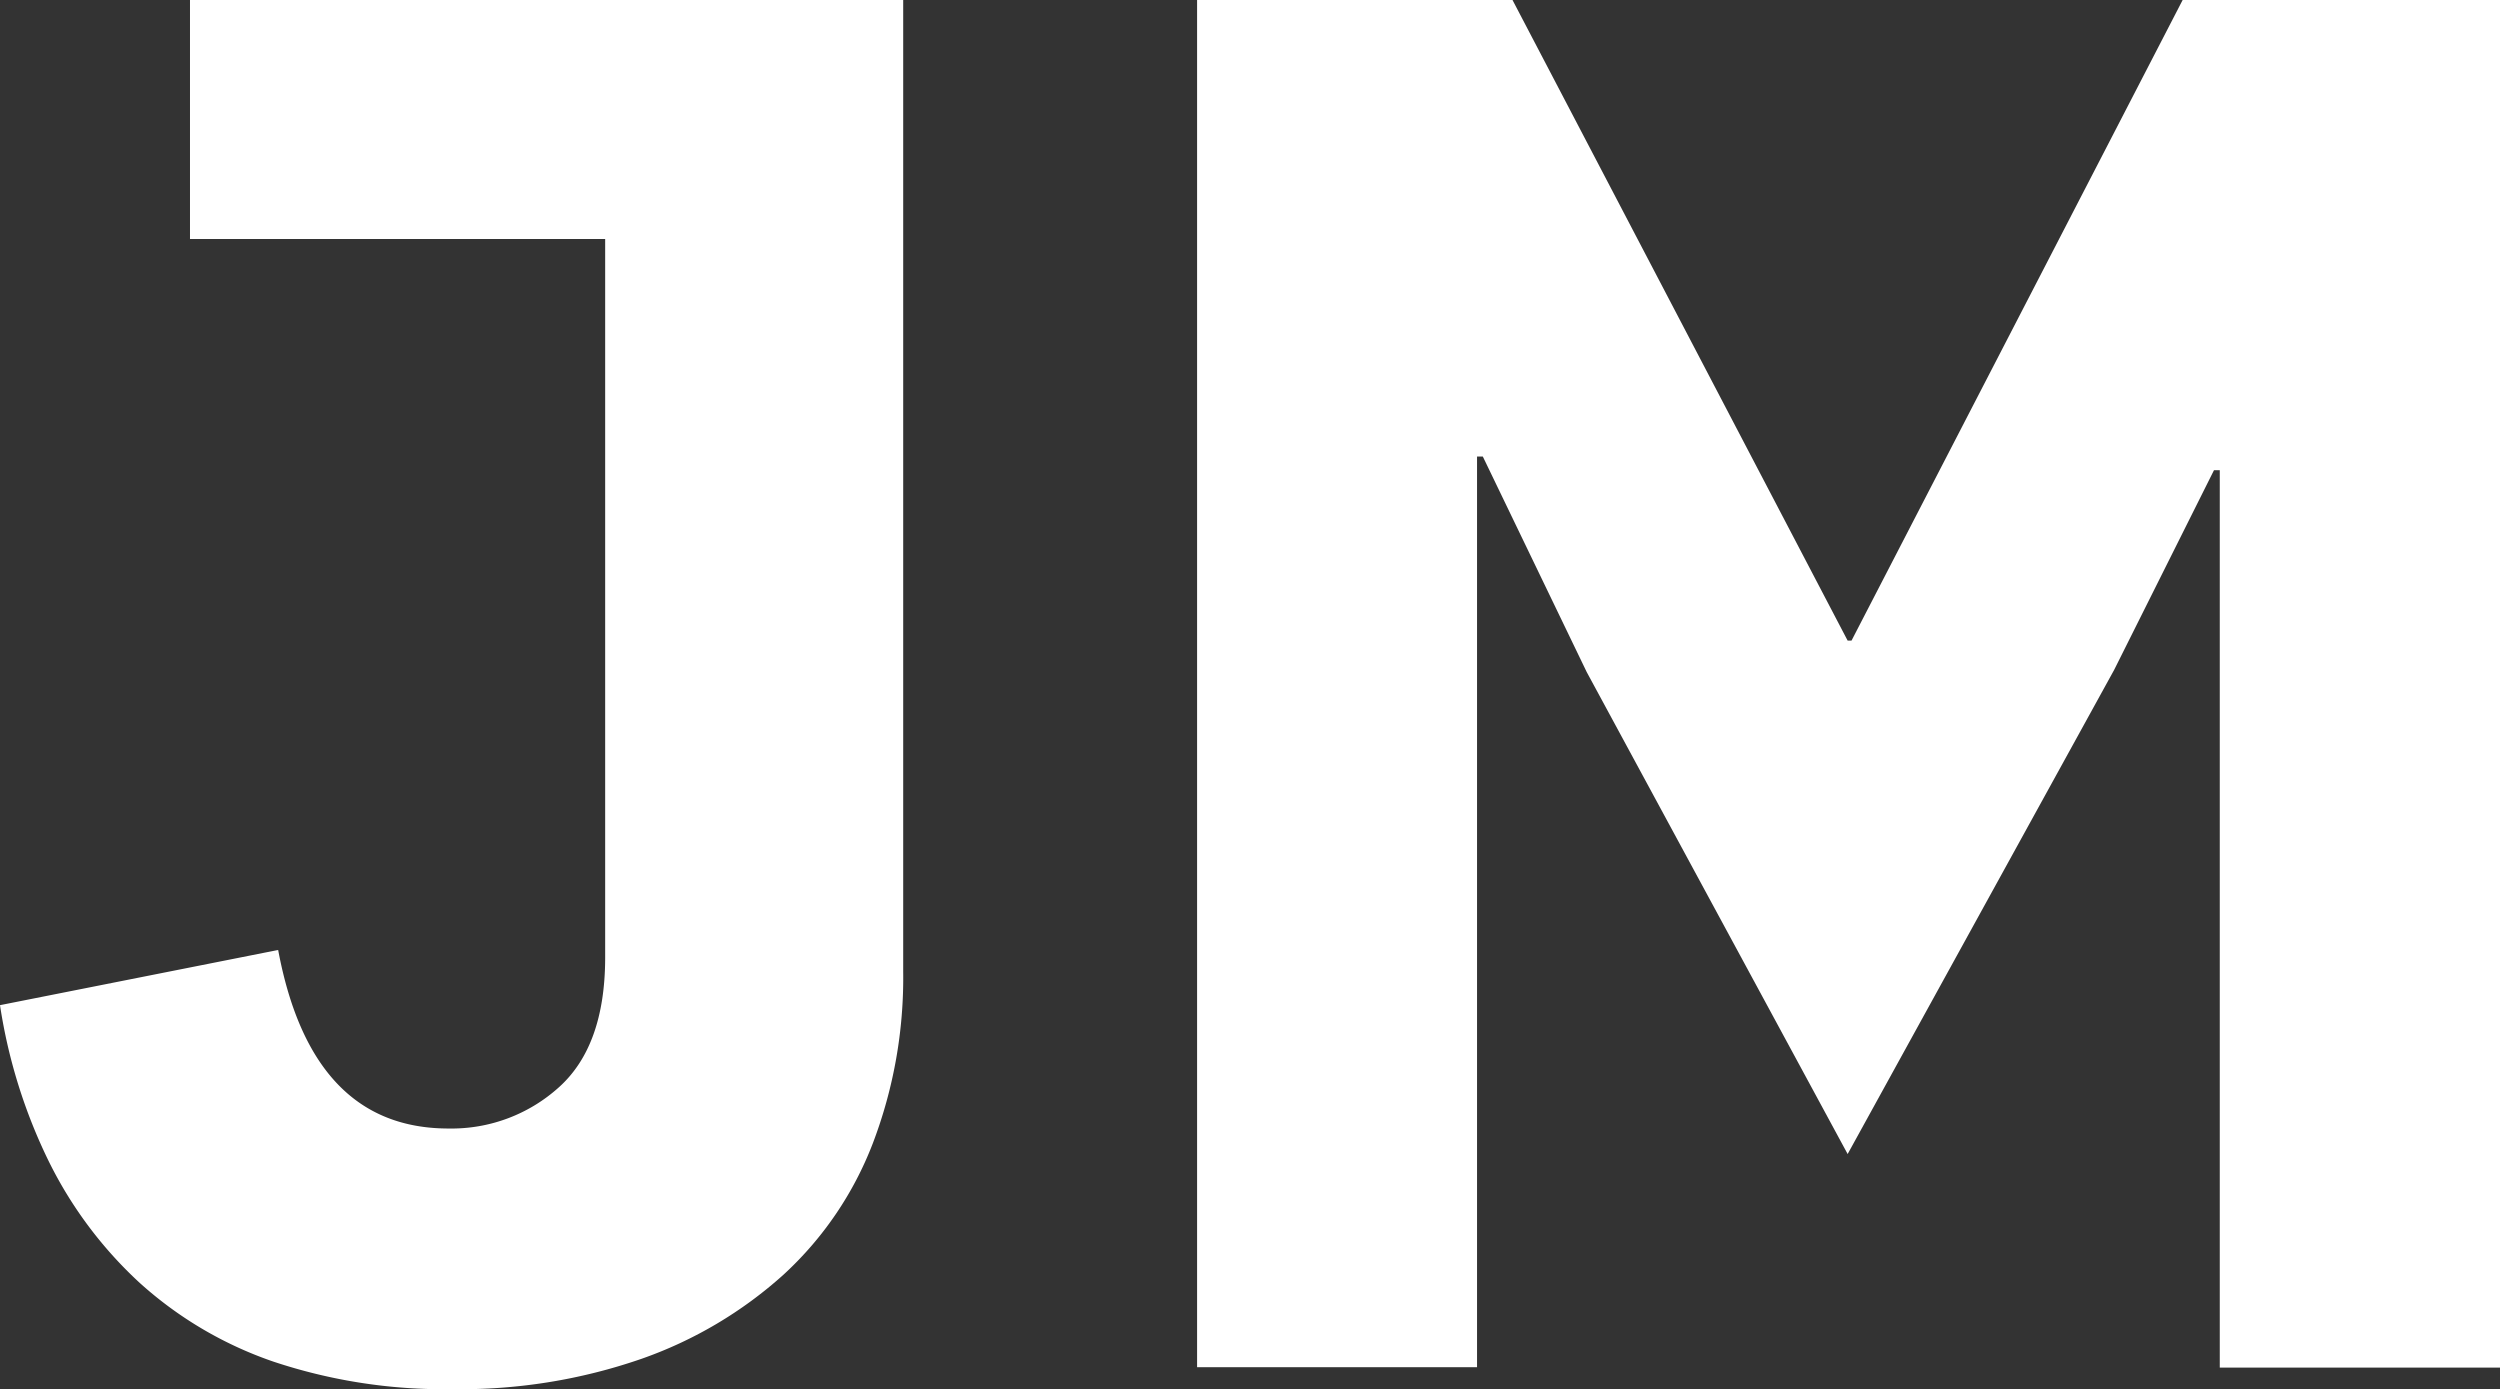 <svg xmlns="http://www.w3.org/2000/svg" viewBox="0 0 181.19 100.68"><rect x="0" y="0" width="181.19" height="100.68" fill="#333333" stroke="none"/><defs><style>.cls-1{fill:#fff;}</style></defs><g id="Layer_2" data-name="Layer 2"><g id="Layer_2-2" data-name="Layer 2"><path class="cls-1" d="M65.46,0V70.43a33.7,33.7,0,0,1-2.2,12.43,25.17,25.17,0,0,1-6.46,9.51,30.39,30.39,0,0,1-10.3,6.11,40,40,0,0,1-13.7,2.2,39,39,0,0,1-13-2A28,28,0,0,1,10.15,93a30,30,0,0,1-6.6-8.8A39,39,0,0,1,0,72.85l20.16-4Q22.58,81.8,32.52,81.79a11.61,11.61,0,0,0,8-3q3.33-3,3.34-9.37V17.32H13.77V0Z"/><path class="cls-1" d="M160.88,34.08h-.42l-7.24,14.48L133.91,83.64,115,48.71l-7.53-15.62h-.42v66H86.76V0h22.86l24.29,46.43h.28L158.19,0h23V99.12H160.88Z"/></g></g></svg>